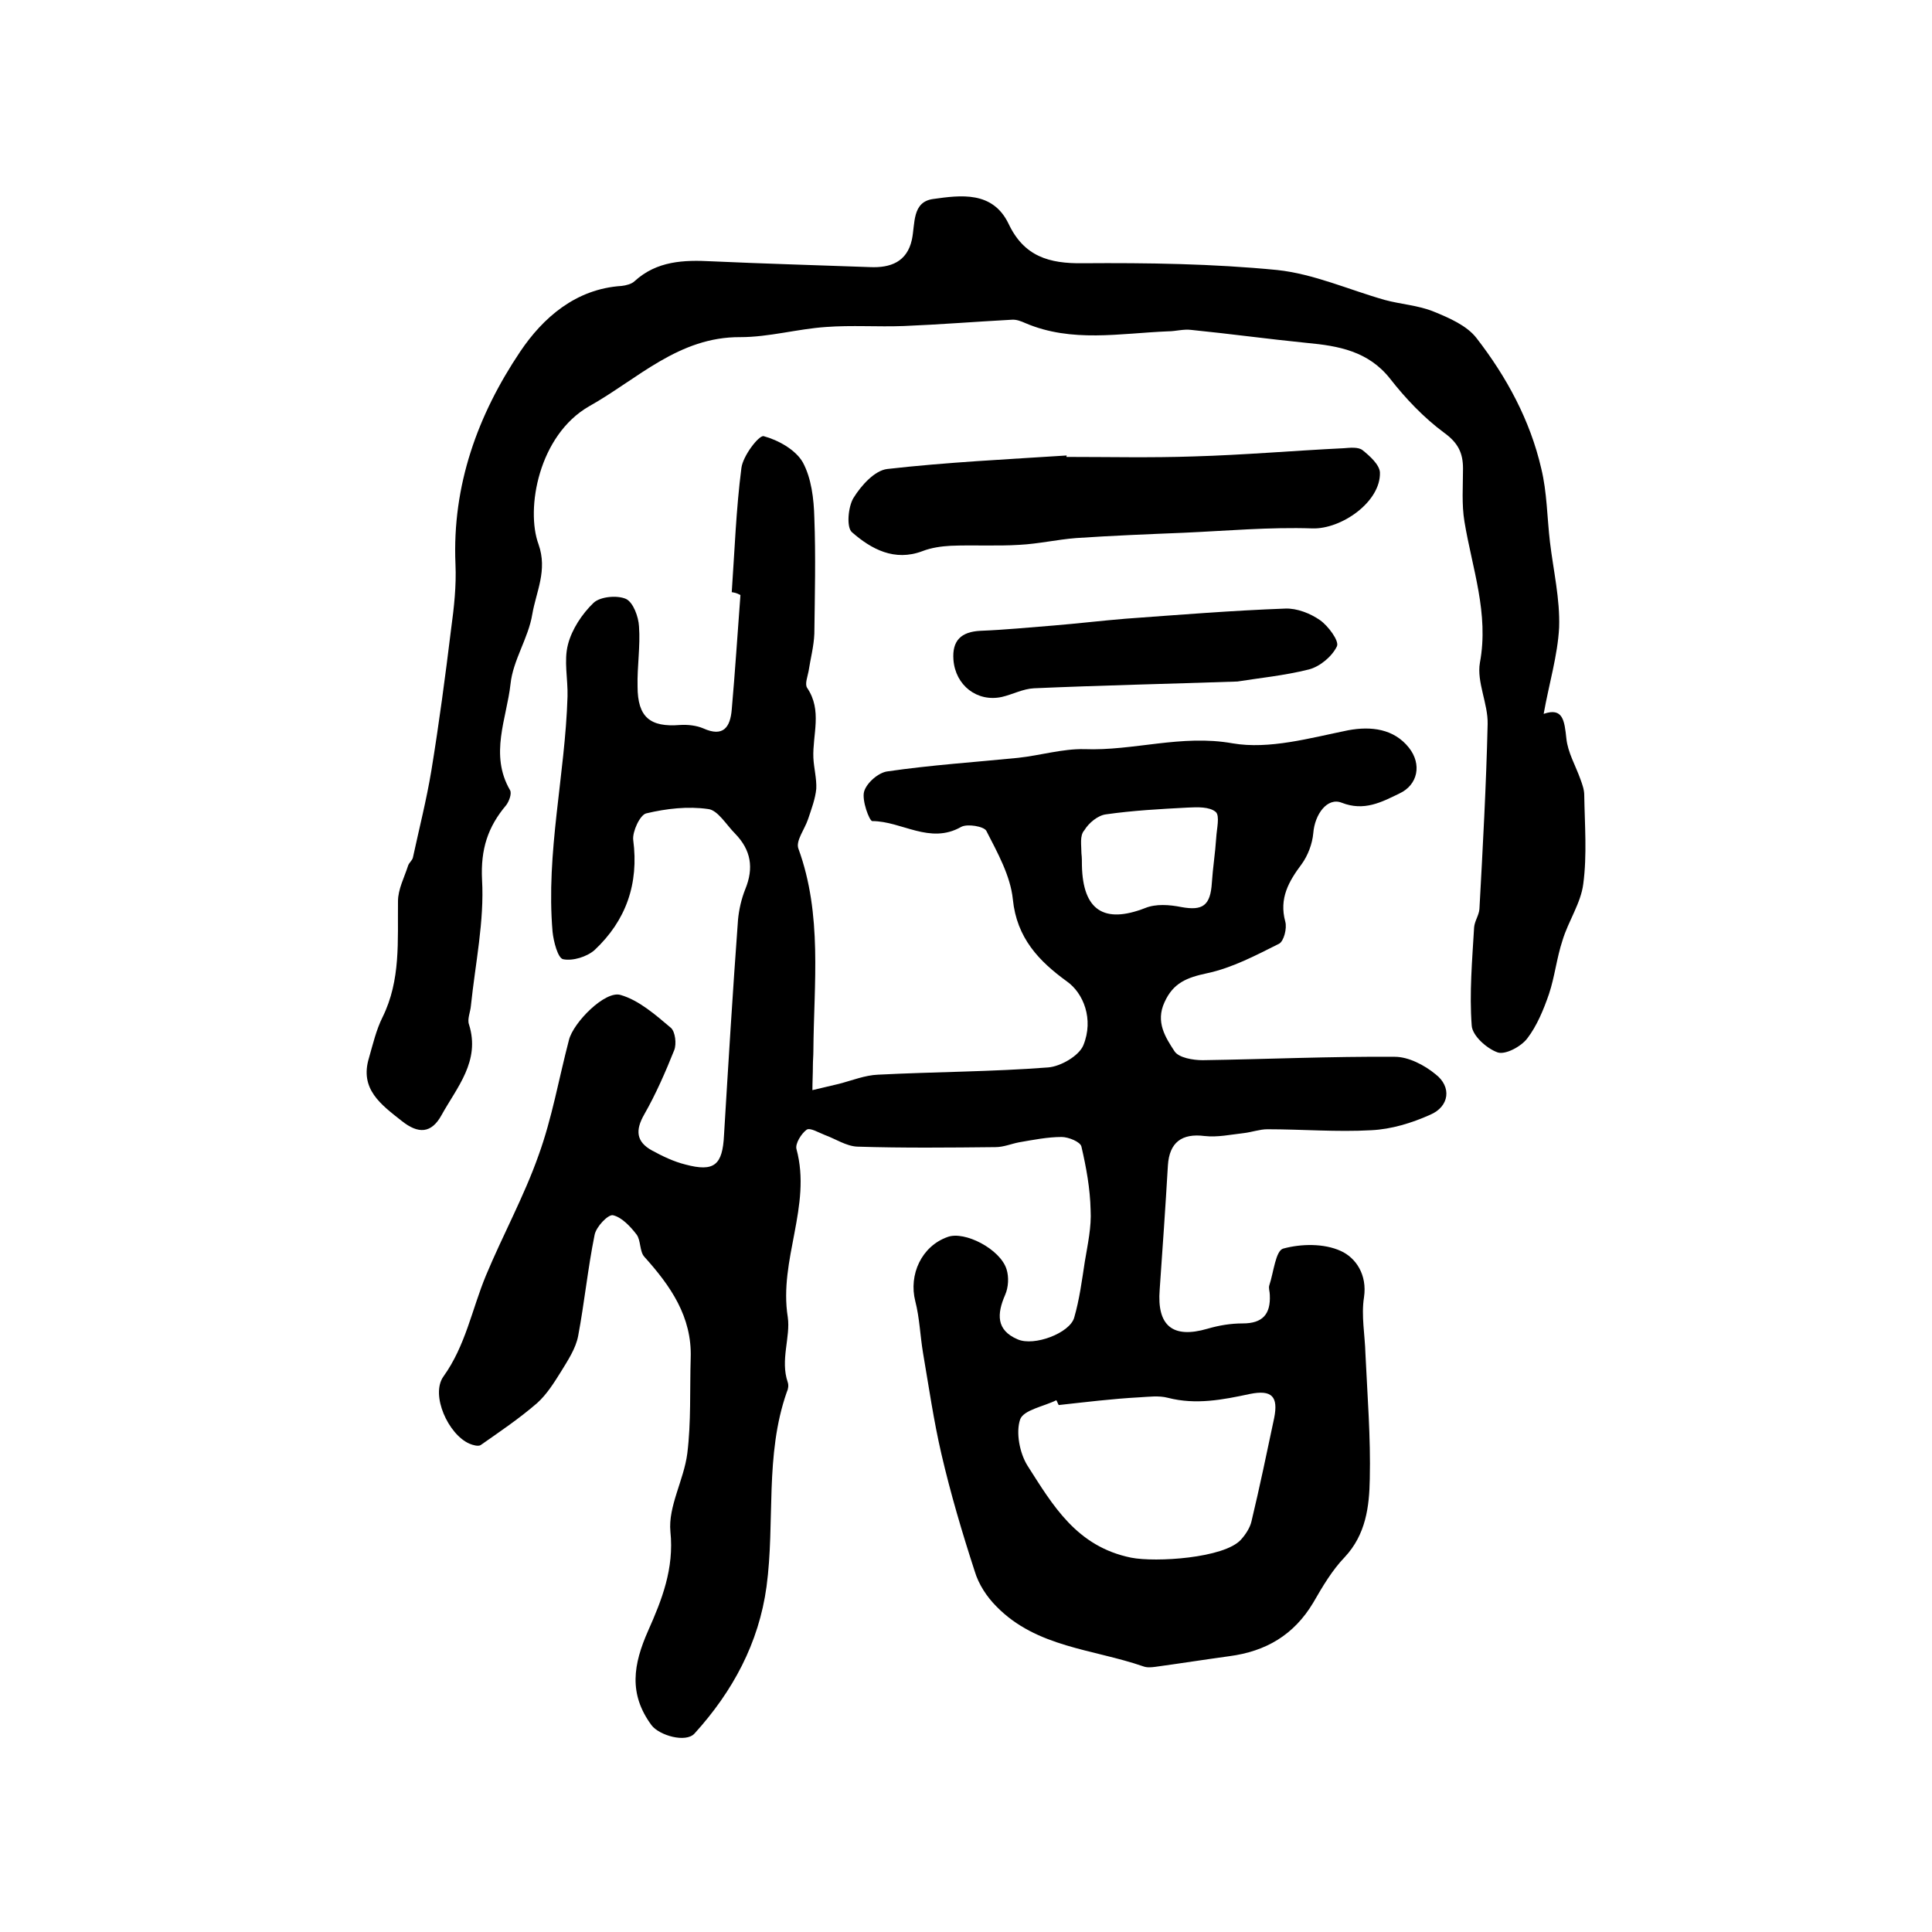 <?xml version="1.0" encoding="utf-8"?>
<!-- Generator: Adobe Illustrator 22.0.0, SVG Export Plug-In . SVG Version: 6.00 Build 0)  -->
<svg version="1.1" id="图层_1" xmlns="http://www.w3.org/2000/svg" xmlns:xlink="http://www.w3.org/1999/xlink" x="0px" y="0px"
	 viewBox="0 0 400 400" style="enable-background:new 0 0 400 400;" xml:space="preserve">
<style type="text/css">
	.st0{fill:#FFFFFF;}
</style>
<g>
	
	<path d="M151.5,122.6c0.6-8.6,0.9-17.2,2-25.7c0.3-2.5,3.6-6.8,4.6-6.6c3,0.8,6.6,2.8,8.1,5.4c1.8,3.3,2.3,7.6,2.4,11.5
		c0.3,8,0.1,16,0,24c-0.1,2.6-0.8,5.2-1.2,7.8c-0.2,1.1-0.8,2.6-0.3,3.4c3.2,4.7,1.1,9.7,1.3,14.5c0.1,2.1,0.7,4.3,0.6,6.4
		c-0.2,2.1-1,4.2-1.7,6.3c-0.7,2.1-2.6,4.5-2,6.1c5,13.7,3.2,27.9,3.1,41.9c0,1-0.1,2-0.1,3c0,1.7-0.1,3.4-0.1,5.1
		c1.8-0.4,3.7-0.9,5.5-1.3c2.7-0.7,5.4-1.8,8.1-1.9c11.7-0.6,23.5-0.6,35.2-1.5c2.6-0.2,6.4-2.4,7.3-4.6c2.2-5.4,0-10.8-3.4-13.2
		c-5.8-4.2-10.4-9-11.2-17c-0.5-4.9-3.2-9.7-5.5-14.2c-0.5-0.9-3.9-1.5-5.2-0.8c-6.5,3.7-12.3-1.2-18.4-1.2c-0.6,0-2.2-4.3-1.7-6.1
		c0.5-1.8,3-4,4.9-4.2c8.9-1.3,18-1.9,27-2.8c4.6-0.5,9.2-1.9,13.7-1.8c10.2,0.4,20.1-3.1,30.7-1.2c7.6,1.3,16-1.1,23.9-2.7
		c4.8-0.9,9.5-0.3,12.6,3.6c2.7,3.4,1.9,7.7-2,9.5c-3.7,1.8-7.3,3.7-11.9,1.9c-3-1.2-5.6,2.4-5.9,6.3c-0.2,2.2-1.1,4.6-2.4,6.4
		c-2.7,3.6-4.7,7.1-3.4,11.9c0.4,1.4-0.3,4.1-1.3,4.6c-4.8,2.4-9.7,5-14.9,6.1c-4.2,0.9-7,2-8.8,6c-1.9,4.1,0.2,7.3,2.1,10.2
		c0.9,1.3,3.8,1.8,5.8,1.8c13.3-0.2,26.5-0.8,39.8-0.7c2.8,0,6.1,1.7,8.4,3.6c3.4,2.6,2.9,6.7-1.1,8.4c-3.8,1.7-8,3-12.2,3.2
		c-7.1,0.4-14.3-0.2-21.5-0.2c-1.6,0-3.2,0.6-4.9,0.8c-2.7,0.3-5.4,0.9-8.1,0.6c-4.7-0.6-7.3,1.3-7.6,6.1
		c-0.5,8.6-1.1,17.1-1.7,25.7c-0.6,7.5,2.7,10.2,9.9,8.1c2.4-0.7,4.8-1.1,7.3-1.1c4.1,0,5.8-1.9,5.6-5.9c0-0.7-0.3-1.4-0.1-2
		c0.9-2.7,1.3-7.2,2.9-7.6c3.7-1,8.4-1.1,11.9,0.5c3.1,1.4,5.5,4.9,4.8,9.6c-0.6,3.8,0.2,7.8,0.3,11.7c0.4,8.6,1.1,17.3,0.9,25.9
		c-0.1,5.7-0.8,11.5-5.2,16.2c-2.6,2.7-4.6,6.1-6.5,9.4c-4,6.7-9.8,10.1-17.4,11.1c-5.1,0.7-10.2,1.5-15.3,2.2
		c-0.8,0.1-1.7,0.2-2.5-0.1c-10.4-3.6-22.1-3.9-30.4-12.4c-2-2-3.7-4.6-4.5-7.3c-2.6-8-5-16.1-6.9-24.3c-1.6-6.9-2.6-13.9-3.8-20.9
		c-0.6-3.6-0.7-7.2-1.6-10.7c-1.4-5.5,1.3-11.4,6.7-13.3c3.5-1.3,10.9,2.5,12.2,6.7c0.5,1.6,0.4,3.7-0.3,5.3
		c-1.7,3.9-1.9,7.3,2.6,9.2c3.4,1.5,10.8-1.3,11.7-4.5c1.1-3.8,1.6-7.7,2.2-11.6c0.6-3.6,1.4-7.2,1.2-10.7
		c-0.1-4.4-0.9-8.8-1.9-13.1c-0.2-1-2.7-2-4.1-2c-2.9,0-5.9,0.6-8.8,1.1c-1.6,0.3-3.2,1-4.9,1c-9.5,0.1-19.1,0.2-28.6-0.1
		c-2.3-0.1-4.5-1.6-6.7-2.4c-1.3-0.5-3.1-1.6-3.8-1.1c-1.1,0.8-2.4,2.9-2.1,4c3.2,11.8-3.7,22.9-1.8,34.8c0.6,4.1-1.6,8.9,0,13.5
		c0.2,0.6,0.1,1.4-0.2,2c-4.6,13.1-2.4,26.9-4.2,40.3c-1.6,11.7-7,21.7-14.9,30.4c-1.8,2-7.3,0.4-8.9-1.7
		c-4.8-6.5-3.8-12.6-0.7-19.6c2.8-6.3,5.4-12.8,4.6-20.5c-0.5-5.2,2.8-10.7,3.5-16.2c0.8-6.5,0.5-13.1,0.7-19.7
		c0.3-8.6-4.2-15-9.6-21c-1-1.1-0.7-3.4-1.6-4.6c-1.3-1.7-3.1-3.6-4.9-4c-1-0.2-3.5,2.4-3.8,4.1c-1.4,6.9-2.1,14-3.4,20.9
		c-0.5,2.6-2.1,5-3.5,7.3c-1.5,2.4-3,4.8-5,6.6c-3.7,3.2-7.7,5.9-11.7,8.7c-0.5,0.3-1.6,0-2.3-0.3c-4.4-1.9-8.1-10.1-5.4-13.9
		c4.6-6.4,5.9-13.9,8.8-20.9c3.5-8.4,7.9-16.4,10.9-24.9c2.8-7.7,4.2-15.9,6.3-23.9c0.9-3.6,7.5-10.3,10.7-9.3
		c3.8,1.1,7.2,4.1,10.4,6.8c0.9,0.8,1.2,3.3,0.7,4.6c-1.8,4.5-3.8,9.1-6.2,13.3c-1.9,3.3-1.7,5.7,1.6,7.5c2.2,1.2,4.5,2.3,6.9,2.9
		c6,1.6,7.7,0.1,8-6.1c0.9-14.9,1.8-29.7,2.9-44.6c0.2-2.1,0.7-4.3,1.5-6.3c1.8-4.4,1.2-8.1-2.1-11.5c-1.8-1.8-3.6-4.9-5.6-5.1
		c-4.2-0.6-8.6-0.1-12.8,0.9c-1.3,0.3-2.9,3.8-2.7,5.5c1.2,9.1-1.5,16.7-8,22.8c-1.6,1.4-4.5,2.3-6.5,1.9c-1.1-0.2-2-3.7-2.2-5.7
		c-1.4-16.4,2.6-32.4,3.1-48.7c0.1-3.6-0.8-7.4,0.1-10.8c0.8-3.1,2.9-6.3,5.3-8.6c1.4-1.3,4.9-1.6,6.7-0.8c1.5,0.7,2.6,3.7,2.7,5.7
		c0.3,4.1-0.4,8.3-0.3,12.4c0,6.4,2.6,8.5,8.8,8c1.6-0.1,3.4,0.1,4.8,0.7c4.2,1.9,5.6-0.3,5.9-3.9c0.7-7.9,1.2-15.8,1.8-23.7
		C152.4,122.7,152,122.7,151.5,122.6z M219.2,290.9c-0.2-0.3-0.3-0.7-0.5-1c-2.6,1.3-6.8,2-7.5,4c-0.9,2.7-0.1,6.9,1.5,9.5
		c5.3,8.3,10.2,16.8,21.5,19.1c5.1,1,19.2,0.1,22.7-3.7c1-1.1,1.9-2.5,2.2-3.8c1.7-7.1,3.2-14.3,4.7-21.4c0.9-4.5-0.5-5.9-5-5
		c-5.6,1.2-11.2,2.3-17,0.8c-1.9-0.5-4-0.2-5.9-0.1C230.3,289.6,224.7,290.3,219.2,290.9z M223.9,176.7
		C223.9,176.7,223.9,176.7,223.9,176.7c0.1,0.8,0.1,1.7,0.1,2.5c0.2,9.3,4.6,12.1,13.1,8.8c2.2-0.9,5-0.7,7.5-0.2
		c4.4,0.8,6-0.3,6.3-5c0.2-3.1,0.7-6.2,0.9-9.3c0.1-1.9,0.8-4.6-0.1-5.4c-1.3-1.1-3.8-1-5.8-0.9c-5.7,0.3-11.3,0.6-16.9,1.4
		c-1.7,0.2-3.6,1.8-4.5,3.3C223.5,173,223.9,175,223.9,176.7z"/>
	<path d="M319.6,147.8c4-1.4,4.3,1.4,4.7,5.1c0.3,2.9,1.9,5.6,2.9,8.4c0.4,1.1,0.8,2.2,0.8,3.3c0.1,6.2,0.6,12.4-0.2,18.4
		c-0.5,4-3.1,7.7-4.3,11.7c-1.2,3.6-1.6,7.5-2.8,11.1c-1.1,3.2-2.5,6.6-4.5,9.2c-1.3,1.7-4.5,3.4-6.1,2.9c-2.3-0.8-5.3-3.5-5.4-5.6
		c-0.5-6.7,0.1-13.5,0.5-20.3c0.1-1.3,1-2.5,1.1-3.8c0.7-12.8,1.4-25.5,1.7-38.3c0.1-4.2-2.3-8.7-1.6-12.7
		c1.9-10.2-1.6-19.5-3.2-29.2c-0.6-3.6-0.3-7.3-0.3-11c0-3.2-1-5.3-3.9-7.4c-4.2-3.1-8-7.1-11.2-11.2c-4.5-5.7-10.7-6.8-17.2-7.4
		c-8-0.8-16-1.9-24-2.7c-1.6-0.2-3.2,0.3-4.8,0.3c-9.9,0.4-19.9,2.4-29.5-1.7c-0.9-0.4-1.9-0.8-2.9-0.7c-7.4,0.4-14.9,1-22.3,1.3
		c-5.4,0.2-10.8-0.2-16.1,0.2c-5.9,0.4-11.8,2.1-17.7,2.1c-12.8-0.1-21.3,8.7-31.3,14.3c-10.5,6-13.2,21.3-10.5,28.6
		c1.9,5.4-0.5,9.8-1.3,14.5c-0.8,4.9-4,9.5-4.5,14.4c-0.8,7.2-4.4,14.6-0.1,22c0.4,0.7-0.2,2.3-0.8,3.1c-3.8,4.5-5.3,9.1-5,15.4
		c0.5,8.6-1.4,17.4-2.3,26.1c-0.1,1.3-0.8,2.8-0.4,3.9c2.4,7.6-2.5,13-5.7,18.8c-2.1,3.8-4.8,3.9-8.2,1.2c-4.3-3.4-8.8-6.6-6.8-13.1
		c0.8-2.8,1.5-5.8,2.8-8.4c3.8-7.7,3.1-15.8,3.2-24c0-2.5,1.3-4.9,2.1-7.4c0.2-0.6,0.9-1.1,1-1.7c1.3-6,2.8-11.9,3.8-17.9
		c1.6-9.8,2.9-19.6,4.1-29.4c0.6-4.4,1.1-8.9,0.9-13.4c-0.7-16.3,4.6-30.9,13.4-44c4.7-7,11.5-13,21-13.6c0.9-0.1,2.1-0.4,2.7-1
		c4.6-4.2,10.2-4.4,15.9-4.1c10.9,0.5,21.9,0.8,32.8,1.2c4.3,0.2,7.7-1.1,8.7-5.7c0.7-3.3,0-7.8,4.4-8.4c5.7-0.8,12.3-1.7,15.6,5.1
		c3.2,6.8,8.4,8.3,15.4,8.2c13.4-0.1,26.9,0.1,40.2,1.4c7.6,0.8,14.9,4.1,22.3,6.2c3.3,0.9,6.9,1.1,10.1,2.4
		c3.2,1.3,6.9,2.9,8.9,5.5c6.2,8,11.1,17,13.4,27c1.2,4.9,1.2,10.1,1.8,15.2c0.7,5.9,2.1,11.8,1.9,17.7
		C322.5,135.7,320.7,141.6,319.6,147.8z"/>
	<path d="M220.8,94.6c8.8,0,17.5,0.2,26.3-0.1c10.4-0.3,20.8-1.2,31.1-1.7c1.3-0.1,3-0.3,3.9,0.4c1.5,1.2,3.5,3,3.6,4.6
		c0.2,6.1-8,11.8-14,11.6c-8.8-0.3-17.7,0.5-26.6,0.9c-7.4,0.3-14.9,0.6-22.3,1.1c-3.9,0.3-7.8,1.2-11.7,1.4
		c-4.8,0.3-9.6,0-14.3,0.2c-1.9,0.1-4,0.4-5.8,1.1c-5.8,2.2-10.6-0.4-14.6-3.9c-1.2-1-0.8-5.3,0.3-7.1c1.6-2.6,4.4-5.7,7-6
		c12.3-1.4,24.8-2,37.2-2.8C220.8,94.3,220.8,94.5,220.8,94.6z"/>
	<path d="M256.2,141.1c-14.7,0.5-28.4,0.8-42.1,1.4c-2.3,0.1-4.5,1.3-6.7,1.8c-5.1,1.1-9.6-2.4-10-7.7c-0.3-4,1.6-5.8,5.6-6
		c5.1-0.2,10.1-0.7,15.2-1.1c4.9-0.4,9.9-1,14.8-1.4c11-0.8,22.1-1.7,33.1-2.1c2.4-0.1,5.2,1,7.2,2.4c1.7,1.2,4,4.3,3.5,5.4
		c-1,2.1-3.5,4.2-5.8,4.8C265.8,139.9,260.5,140.4,256.2,141.1z"/>
	
	
</g>
</svg>
